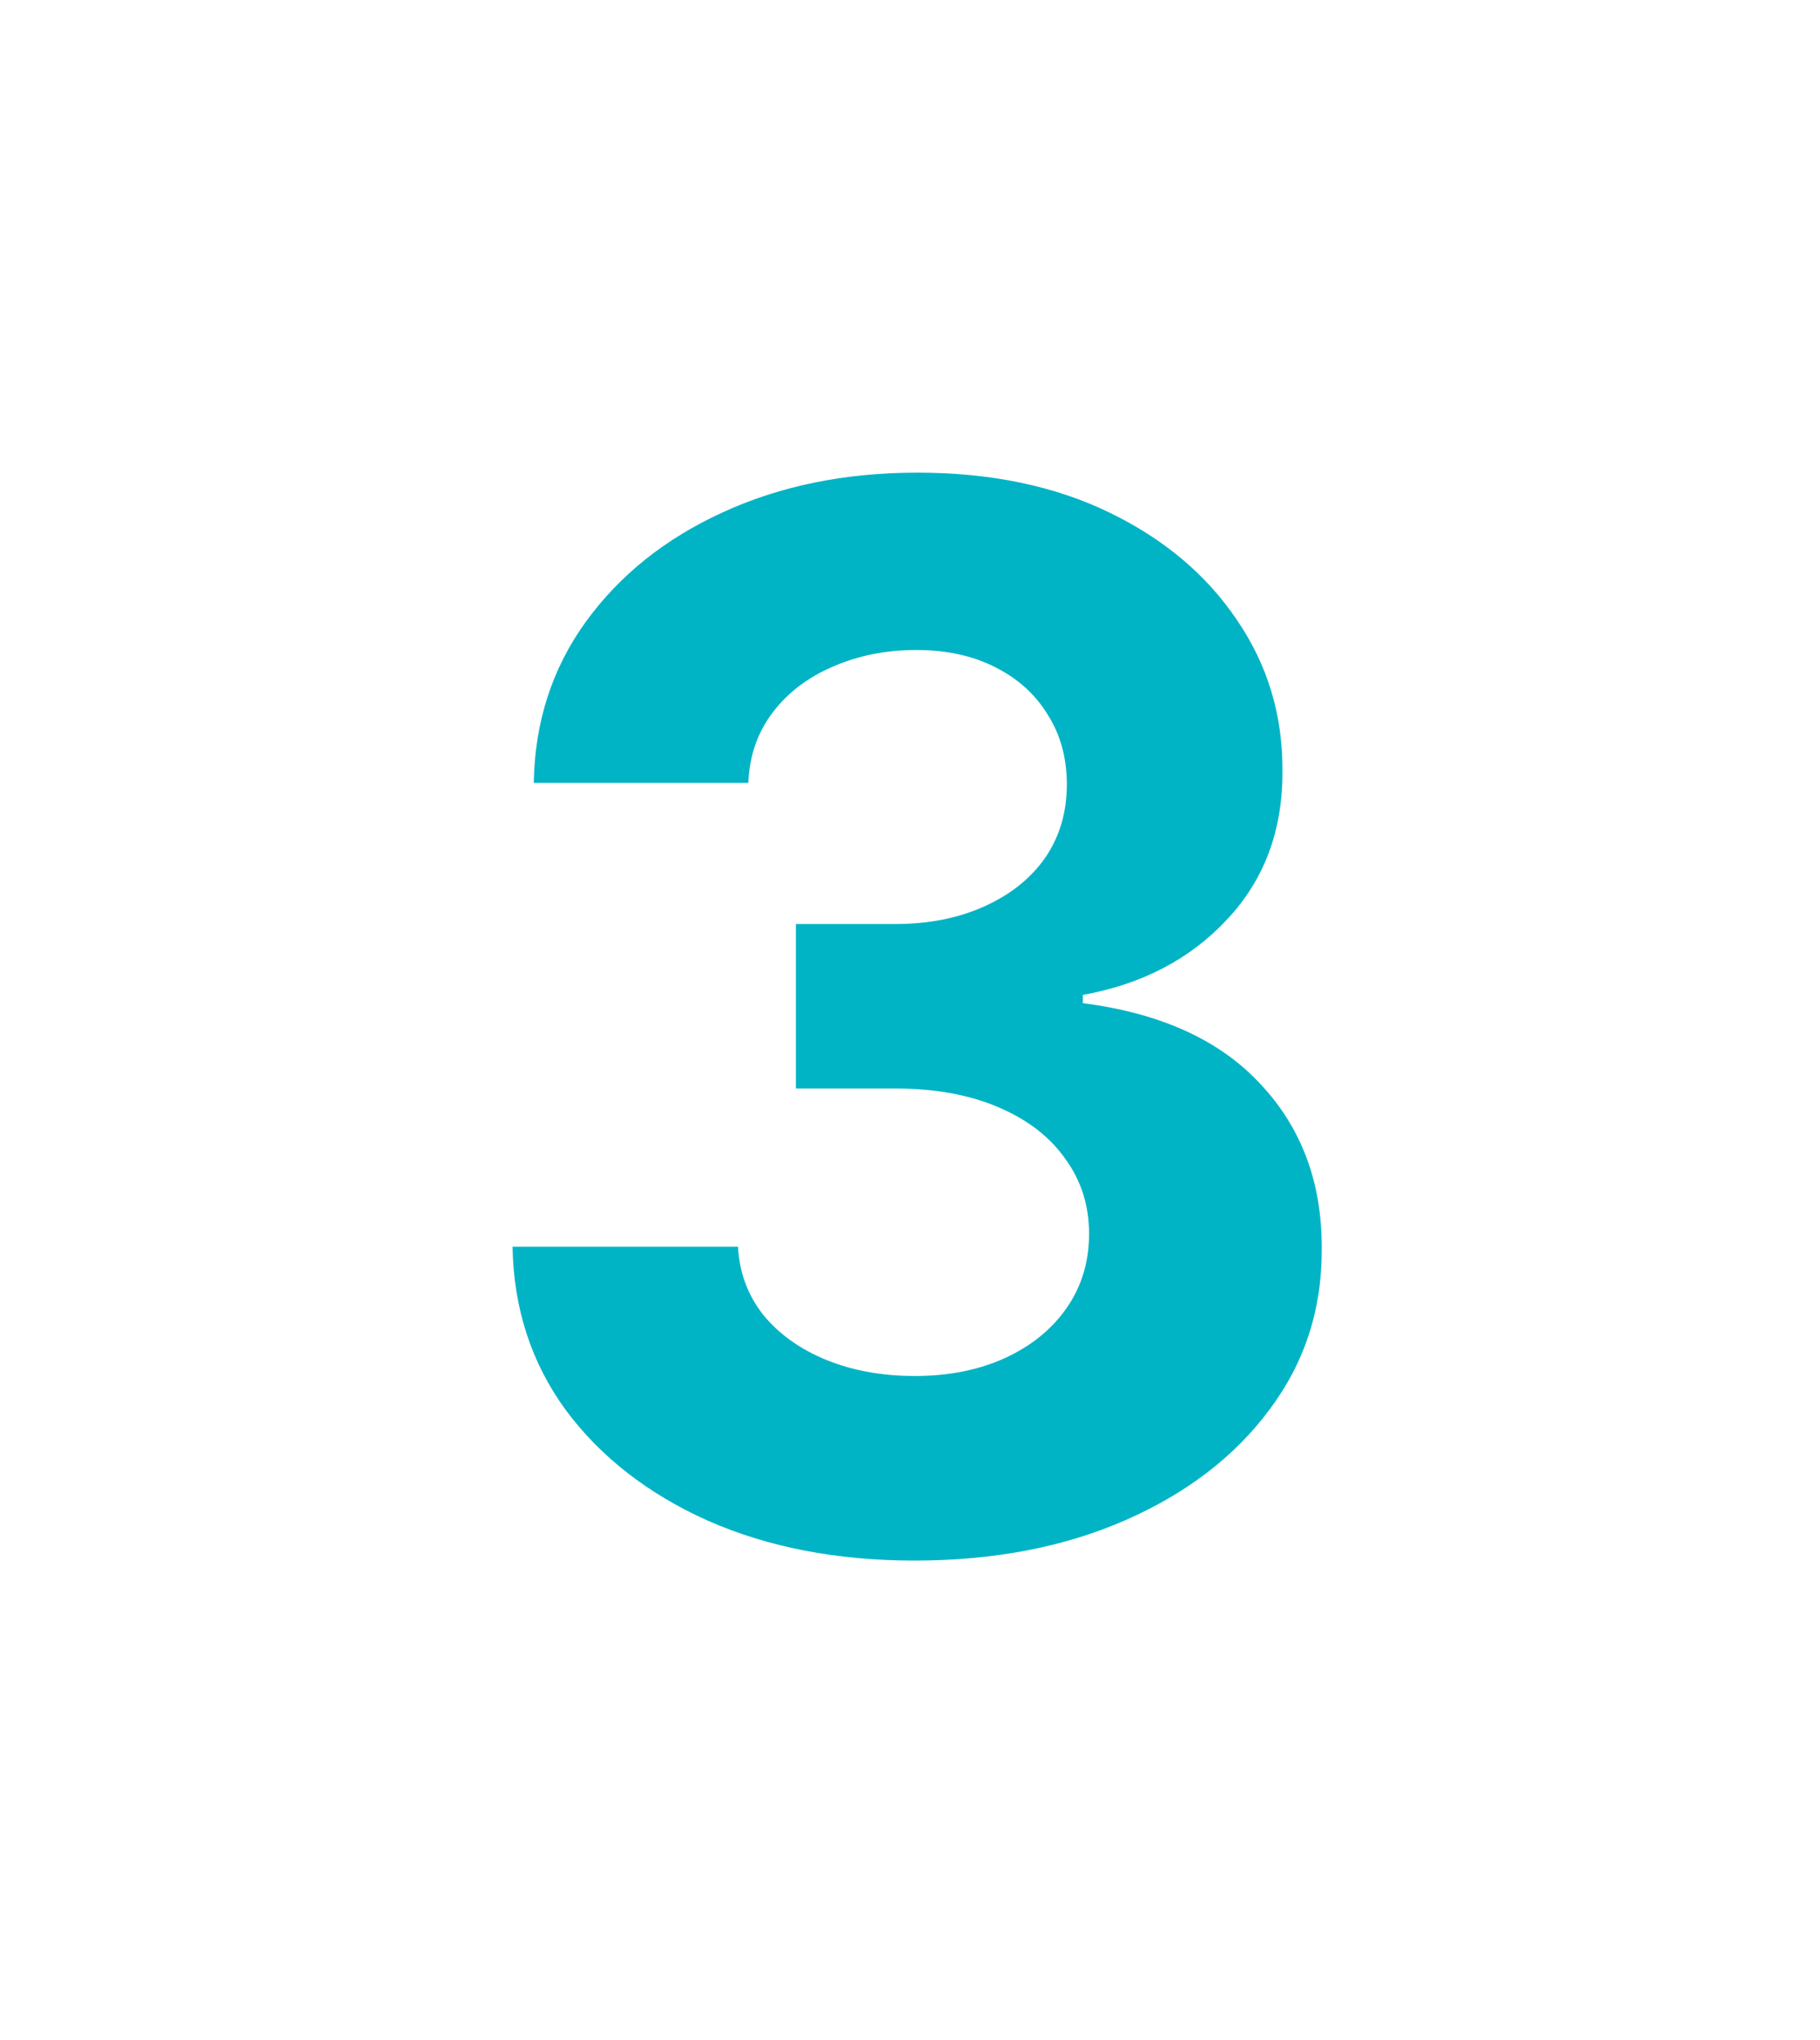 <svg width="199" height="223" viewBox="0 0 199 223" fill="none" xmlns="http://www.w3.org/2000/svg">
<path d="M99.97 170.623C91.528 170.623 84.009 169.172 77.413 166.27C70.855 163.33 65.673 159.297 61.866 154.172C58.097 149.008 56.156 143.053 56.043 136.307H80.692C80.843 139.134 81.766 141.621 83.462 143.769C85.196 145.88 87.495 147.519 90.359 148.688C93.224 149.856 96.446 150.44 100.027 150.44C103.758 150.44 107.056 149.781 109.92 148.462C112.785 147.143 115.027 145.315 116.648 142.978C118.268 140.641 119.079 137.946 119.079 134.893C119.079 131.803 118.212 129.07 116.478 126.696C114.782 124.284 112.332 122.399 109.129 121.043C105.963 119.686 102.194 119.007 97.822 119.007H87.024V101.03H97.822C101.516 101.03 104.776 100.389 107.602 99.107C110.467 97.826 112.69 96.055 114.273 93.793C115.856 91.494 116.648 88.818 116.648 85.765C116.648 82.863 115.951 80.319 114.556 78.133C113.199 75.909 111.277 74.176 108.79 72.932C106.34 71.688 103.475 71.067 100.196 71.067C96.88 71.067 93.846 71.669 91.094 72.876C88.343 74.044 86.138 75.721 84.48 77.907C82.822 80.093 81.936 82.656 81.823 85.596H58.361C58.474 78.925 60.378 73.045 64.071 67.957C67.765 62.869 72.74 58.893 78.996 56.028C85.29 53.126 92.395 51.675 100.309 51.675C108.3 51.675 115.291 53.126 121.284 56.028C127.276 58.931 131.931 62.85 135.248 67.787C138.602 72.687 140.26 78.19 140.223 84.295C140.26 90.778 138.244 96.186 134.173 100.521C130.141 104.855 124.883 107.606 118.4 108.775V109.679C126.918 110.772 133.401 113.731 137.848 118.555C142.333 123.342 144.557 129.334 144.519 136.533C144.557 143.129 142.654 148.989 138.809 154.115C135.003 159.241 129.745 163.274 123.036 166.213C116.327 169.153 108.639 170.623 99.97 170.623Z" fill="#00B4C5"/>
</svg>
